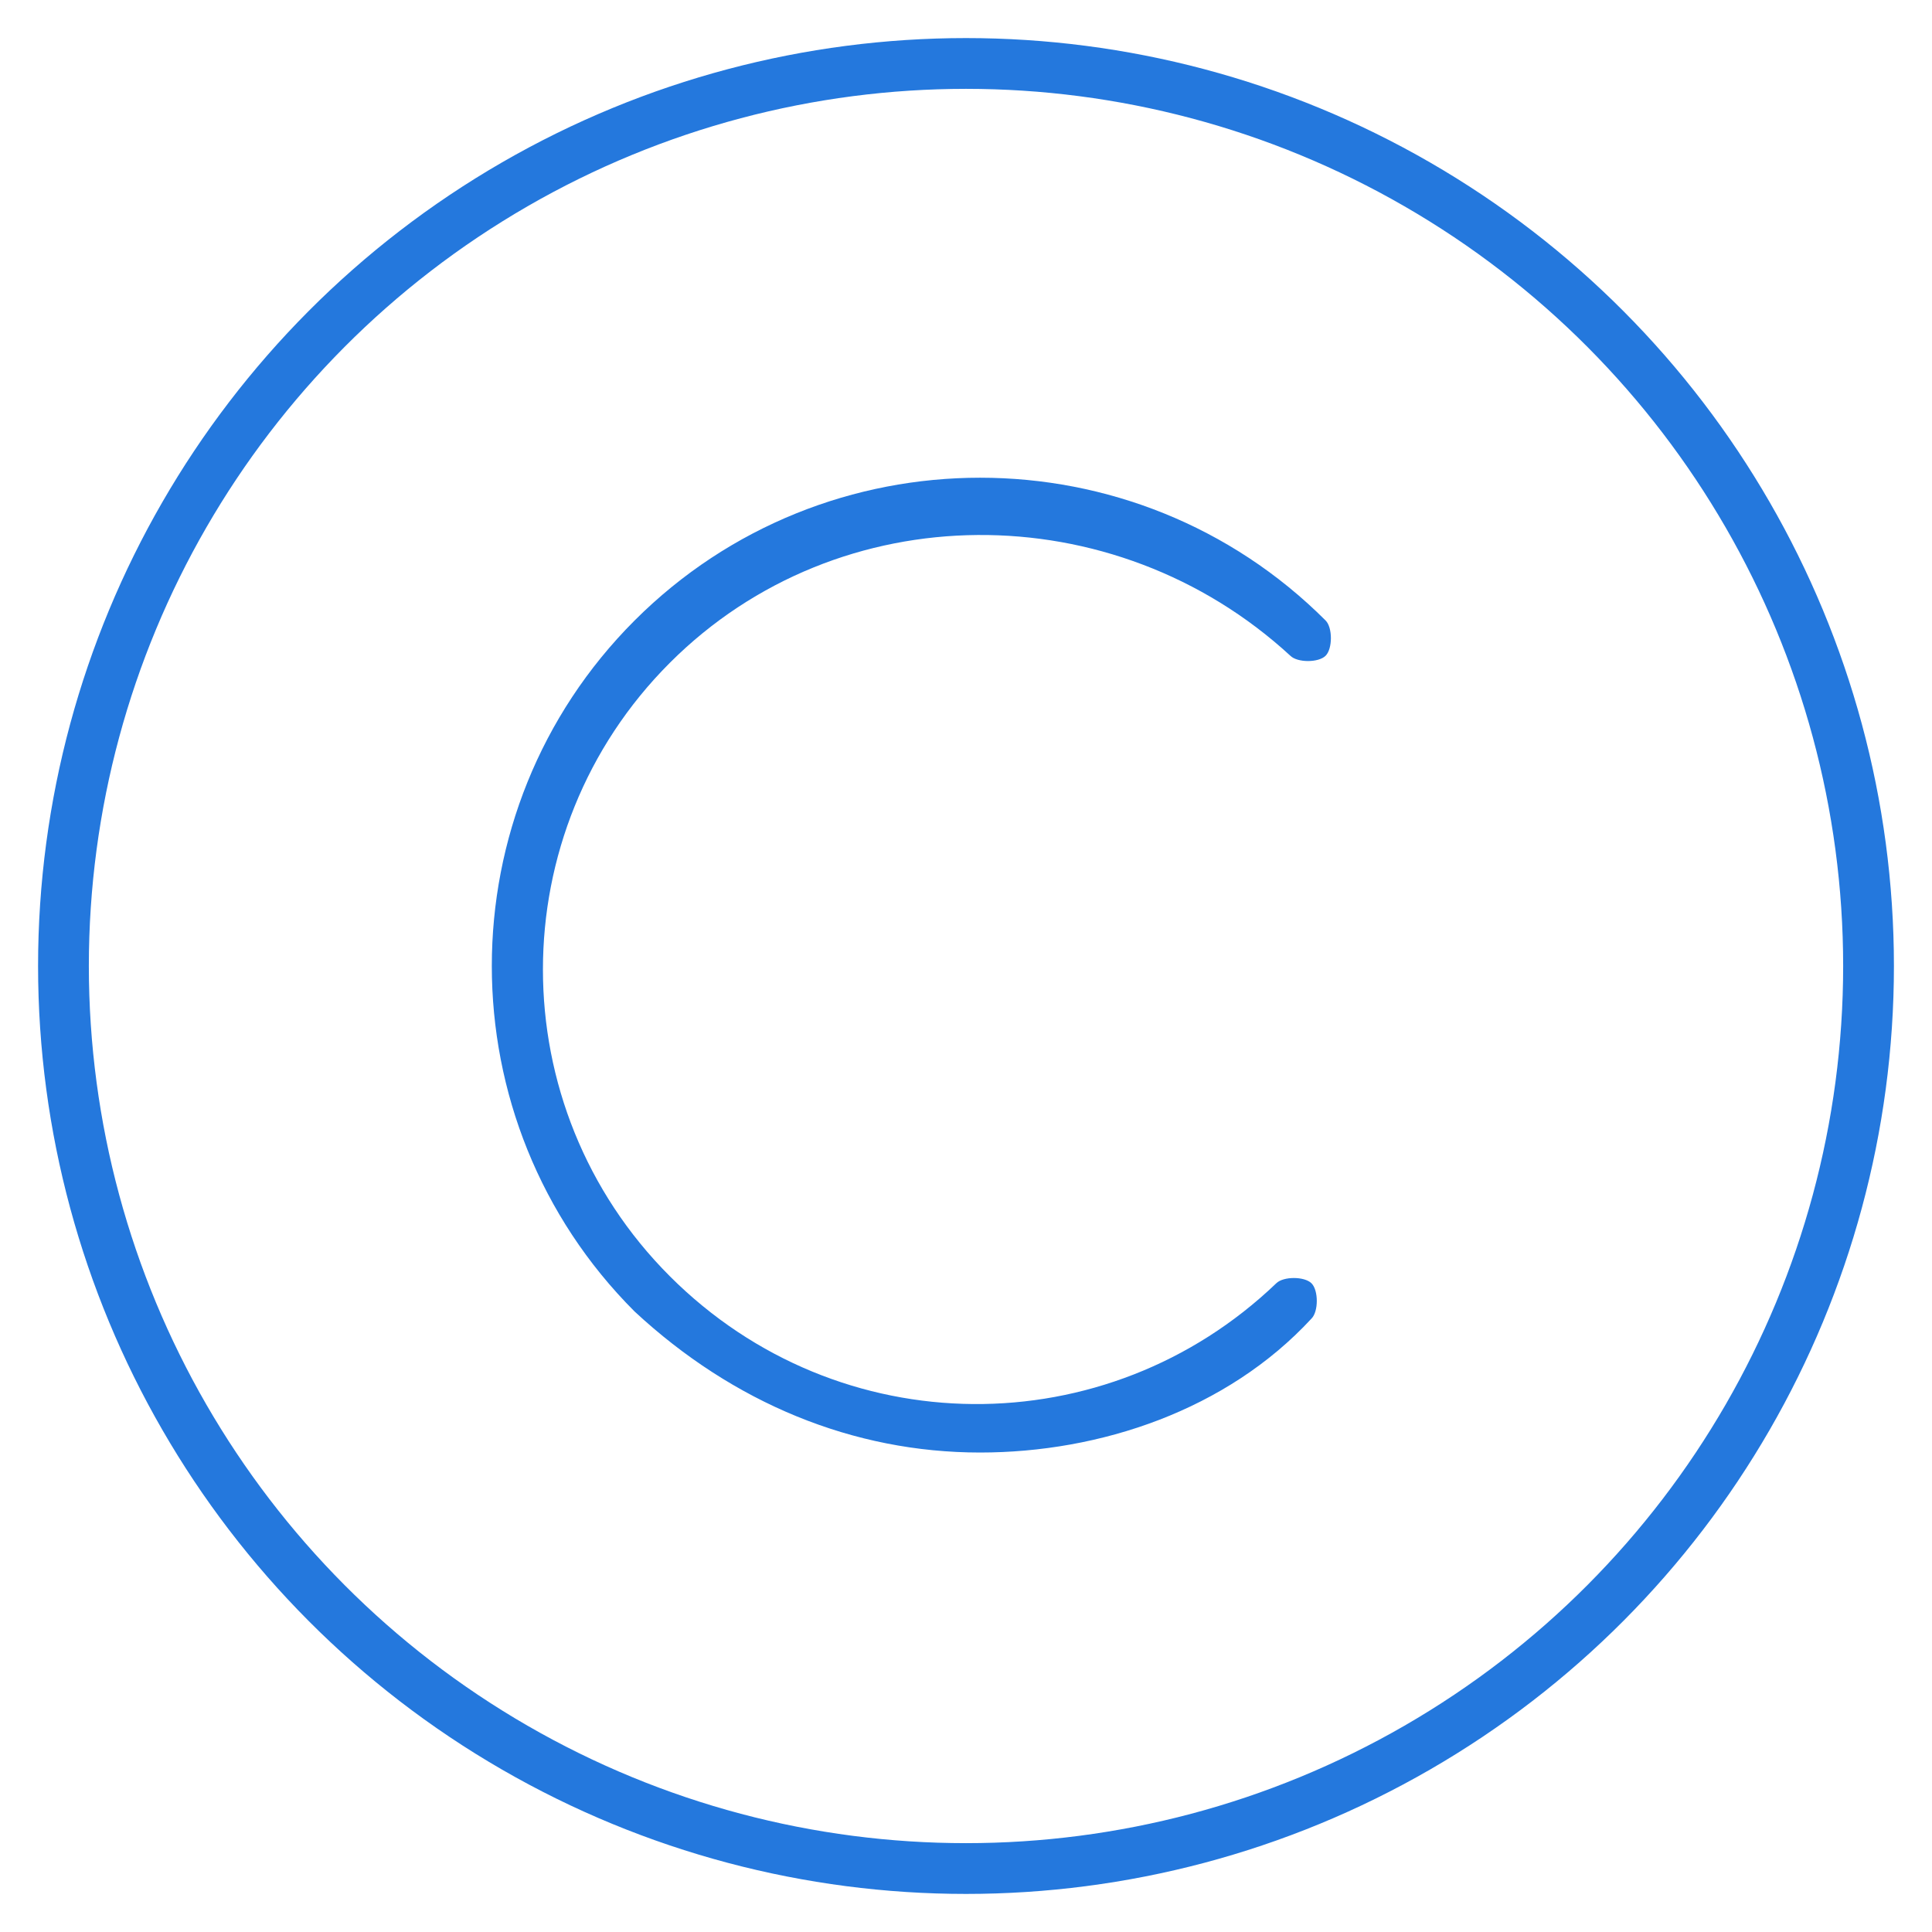 <?xml version="1.0" encoding="utf-8"?>
<!-- Generator: Adobe Illustrator 21.1.0, SVG Export Plug-In . SVG Version: 6.00 Build 0)  -->
<svg version="1.1" id="Capa_1" xmlns="http://www.w3.org/2000/svg" xmlns:xlink="http://www.w3.org/1999/xlink" x="0px" y="0px"
	 viewBox="0 0 27.4 27.4" style="enable-background:new 0 0 27.4 27.4;" xml:space="preserve">
<style type="text/css">
	.st0{fill:#FFFFFF;}
	.st1{fill:none;stroke:#3D5AA4;stroke-miterlimit:10;}
	.st2{fill:#FCFCFA;}
	.st3{fill:#2478DD;}
	.st4{fill:none;stroke:#2478DD;stroke-width:0.72;stroke-linecap:round;stroke-linejoin:round;}
</style>
<g>
	<path class="st3" d="M13.9,20.6c-1.8,0-3.5-0.7-4.9-2c-2.7-2.7-2.7-7.1,0-9.8c2.7-2.7,7.1-2.7,9.8,0c0.1,0.1,0.1,0.4,0,0.5
		c-0.1,0.1-0.4,0.1-0.5,0C15.8,7,11.9,7,9.5,9.4c-2.4,2.4-2.4,6.3,0,8.7c2.4,2.4,6.2,2.4,8.6,0.1c0.1-0.1,0.4-0.1,0.5,0
		c0.1,0.1,0.1,0.4,0,0.5C17.4,20,15.6,20.6,13.9,20.6z"/>
	<circle class="st4" cx="13.7" cy="13.7" r="12.8"/>
</g>
</svg>
